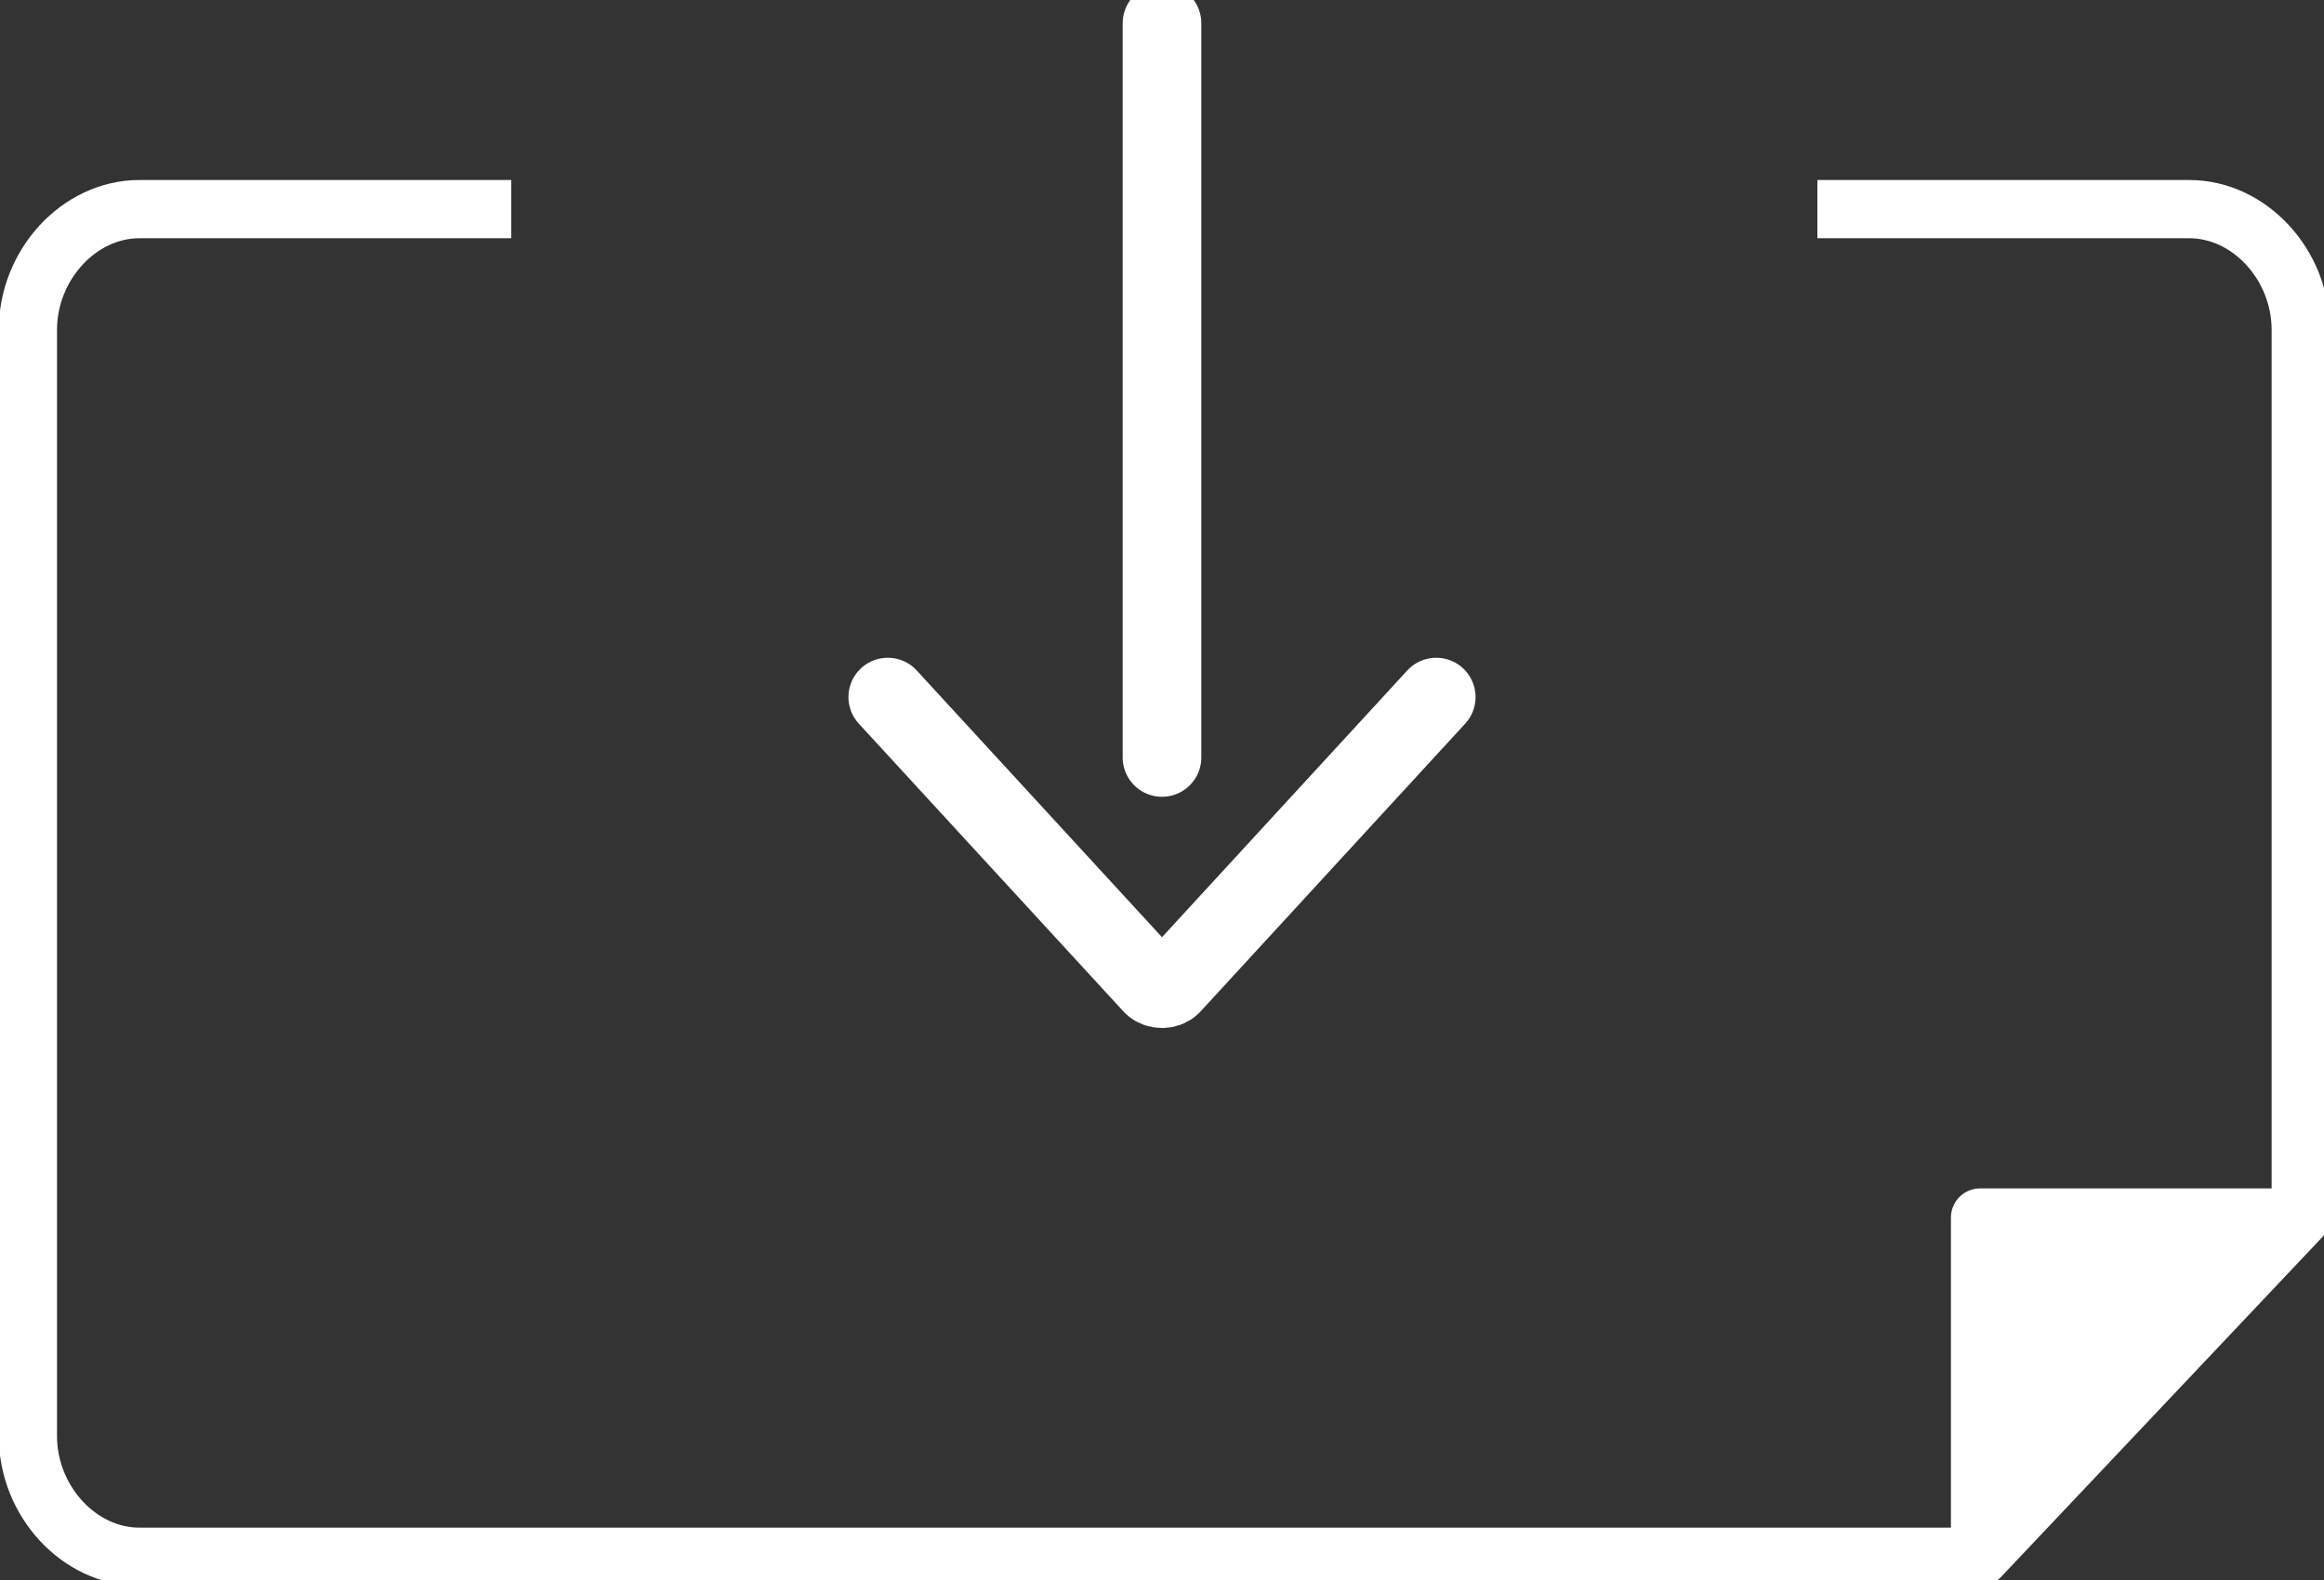 <?xml version="1.0" encoding="utf-8"?>
<!-- Generator: Adobe Illustrator 28.2.0, SVG Export Plug-In . SVG Version: 6.00 Build 0)  -->
<svg version="1.1" id="レイヤー_1" xmlns="http://www.w3.org/2000/svg" xmlns:xlink="http://www.w3.org/1999/xlink" x="0px"
	 y="0px" viewBox="0 0 50 34" style="enable-background:new 0 0 50 34;" xml:space="preserve">
<rect x="0" y="0" width="50" height="34" fill="#333333" stroke="none"/>
<style type="text/css">
	.st0{display:none;}
	.st1{display:inline;}
	.st2{fill:none;stroke:#FFFFFF;stroke-width:0.835;stroke-miterlimit:10;}
	.st3{fill:#FFFFFF;}
	.st4{fill:none;stroke:#FFFFFF;stroke-width:1.253;stroke-linecap:round;stroke-linejoin:round;stroke-miterlimit:10;}
	.st5{fill:none;stroke:#FFFFFF;stroke-width:1.692;stroke-linecap:round;stroke-linejoin:round;stroke-miterlimit:10;}
	.st6{fill:none;stroke:#FFFFFF;stroke-width:1.253;stroke-miterlimit:10;}
</style>
<g id="レイヤー_2_00000075882456738945288710000006545738137433322159_" class="st0">
	<rect x="-180" y="0" class="st1" width="50" height="30"/>
</g>
<line class="st2" x1="49.5" y1="26.2" x2="42.6" y2="33.5"/>
<polygon class="st3" points="42.6,33.5 49.5,26.2 42.6,26.2 "/>
<polygon class="st4" points="42.6,33.5 49.5,26.2 42.6,26.2 "/>
<path class="st5" d="M19.1,15l5.7,6.2c0.1,0.1,0.3,0.1,0.4,0l5.7-6.2"/>
<line class="st5" x1="25" y1="0.5" x2="25" y2="16.3"/>
<path class="st6" d="M49.5,26.2V7.1c0-1.4-1.1-2.6-2.4-2.6h-8"/>
<path class="st6" d="M11,4.5H3c-1.3,0-2.4,1.2-2.4,2.6v23.8c0,1.4,1.1,2.6,2.4,2.6h39.7"/>
</svg>
